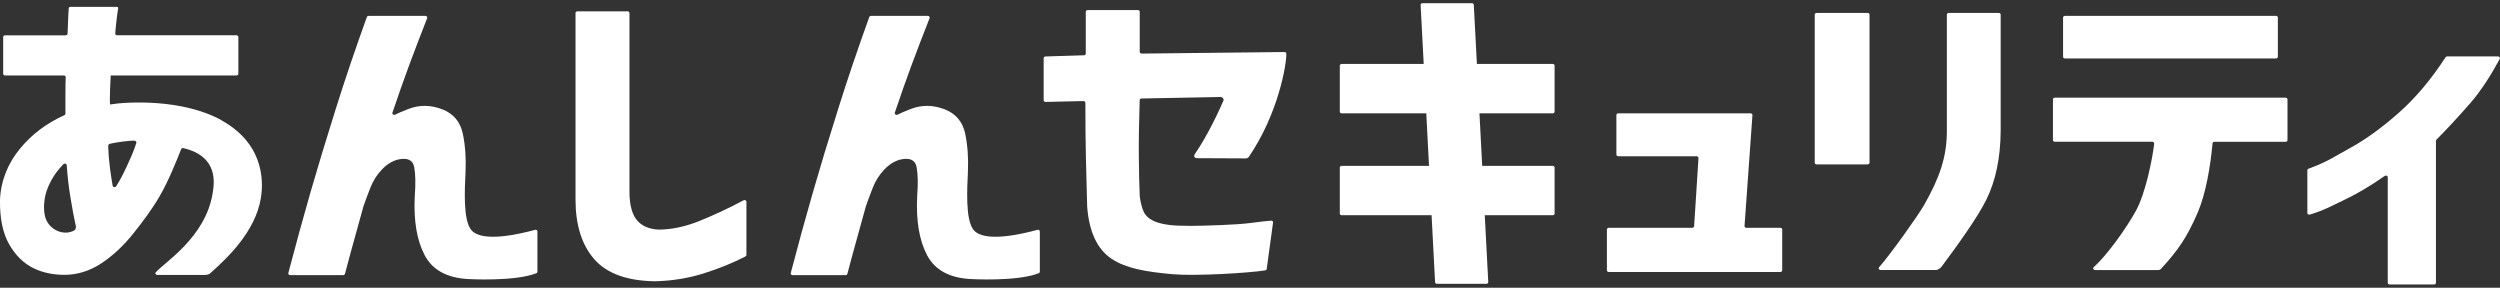 <svg width="391" height="45" viewBox="0 0 391 45" fill="none" xmlns="http://www.w3.org/2000/svg">
<rect x="0" y="0" width="391" height="45" fill="#333333" stroke="none"/>
<g clip-path="url(#clip0_4006_14743)">
<path d="M34.714 18.841C28.61 15.426 19.892 15.891 17.209 16.341C17.117 15.469 17.3 11.896 17.314 11.803H36.983C37.145 11.803 37.279 11.682 37.279 11.539V5.78C37.279 5.63 37.145 5.516 36.983 5.516H18.311C18.136 5.516 18.002 5.373 18.017 5.223C18.122 4.044 18.227 3.079 18.326 2.336C18.424 1.607 18.466 1.372 18.48 1.272C18.494 1.129 18.389 1.079 18.283 1.079H10.992C10.865 1.079 10.76 1.164 10.753 1.279C10.739 1.514 10.711 1.943 10.676 2.536C10.633 3.286 10.605 4.072 10.57 5.259C10.57 5.401 10.437 5.523 10.275 5.523H0.792C0.63 5.523 0.497 5.644 0.497 5.787V11.539C0.497 11.689 0.63 11.803 0.792 11.803H9.98C10.149 11.803 10.282 11.925 10.275 12.075C10.247 12.79 10.233 14.04 10.233 14.762V17.777C10.233 17.877 10.17 17.963 10.072 18.013C7.255 19.285 4.936 21.035 3.11 23.271C1.255 25.529 0.11 28.273 -0.002 31.31C-0.037 34.175 0.44 36.469 1.431 38.205C2.421 39.941 3.693 41.184 5.231 41.942C6.77 42.699 8.484 42.985 10.057 42.985C12.081 42.985 13.998 42.392 15.797 41.22C17.595 40.041 19.267 38.491 20.805 36.576C22.344 34.654 23.798 32.718 25.034 30.574C26.425 28.152 27.577 25.215 28.343 23.307C28.392 23.193 28.533 23.136 28.659 23.164C34.23 24.458 33.52 28.695 33.239 30.338C32.08 37.169 25.723 41.027 24.36 42.592C24.212 42.756 24.346 42.999 24.578 42.999H32.115C32.733 42.999 33.042 42.592 33.12 42.521C35.466 40.42 39.927 36.261 40.791 31.024C41.079 29.273 41.838 22.85 34.707 18.856L34.714 18.841ZM11.526 36.09C11.301 36.211 10.851 36.34 10.584 36.369C9.214 36.511 8.034 35.74 7.437 34.782C6.924 33.961 6.777 32.746 6.966 31.267C7.079 30.324 7.423 29.316 8.006 28.237C8.491 27.337 9.13 26.48 9.924 25.672C10.1 25.494 10.423 25.608 10.437 25.837C10.556 27.566 10.746 29.231 11.013 30.838C11.308 32.632 11.561 34.025 11.849 35.311C11.947 35.74 11.764 35.961 11.519 36.097L11.526 36.09ZM19.745 26.194C19.281 27.209 18.74 28.23 18.178 29.123C18.03 29.352 17.658 29.302 17.616 29.038C17.454 28.109 17.321 27.216 17.209 26.365C17.061 25.258 16.963 24.129 16.928 23.057V22.807C16.928 22.578 17.138 22.521 17.188 22.486C18.115 22.25 20.496 21.942 21.072 22.007C21.248 22.028 21.367 22.186 21.325 22.343C20.995 23.493 20.307 24.986 19.752 26.194H19.745Z" fill="white"/>
<path d="M83.709 35.94C81.194 36.626 75.448 37.969 73.741 36.011C72.371 34.44 72.701 29.409 72.813 26.823C72.898 24.801 72.785 22.843 72.392 20.942C71.998 19.042 70.91 17.756 69.125 17.077C67.341 16.405 65.606 16.384 63.92 17.027C62.986 17.377 62.283 17.684 61.805 17.934C61.574 18.056 61.3 17.849 61.377 17.62C62.318 14.826 63.196 12.347 63.997 10.189C64.84 7.917 65.774 5.473 66.807 2.844C66.877 2.672 66.737 2.486 66.526 2.486H57.654C57.527 2.486 57.408 2.565 57.373 2.672C55.596 7.588 53.966 12.404 52.491 17.105C50.987 21.871 49.674 26.208 48.55 30.11C47.454 33.925 46.295 38.119 45.093 42.706C45.051 42.871 45.192 43.035 45.382 43.035H53.664C53.804 43.035 53.917 42.95 53.952 42.835C54.387 41.178 54.844 39.47 55.336 37.712C55.841 35.883 56.34 34.089 56.825 32.339V32.325C57.162 31.353 57.534 30.345 57.949 29.302C58.363 28.259 58.953 27.33 59.719 26.523C60.485 25.715 61.321 25.194 62.22 24.958C63.723 24.622 64.573 25.015 64.784 26.144C64.988 27.273 65.016 28.795 64.868 30.717C64.679 34.525 65.198 37.583 66.414 39.906C67.636 42.228 69.912 43.471 73.249 43.643C73.249 43.643 80.463 44.071 83.877 42.735C83.99 42.692 84.053 42.592 84.053 42.485V36.197C84.053 36.026 83.877 35.89 83.695 35.94H83.709Z" fill="white"/>
<path d="M162.28 35.94C159.765 36.626 154.019 37.969 152.312 36.011C150.942 34.44 151.272 29.409 151.384 26.823C151.469 24.801 151.356 22.843 150.963 20.942C150.57 19.042 149.481 17.756 147.696 17.077C145.912 16.405 144.177 16.384 142.491 17.027C141.557 17.377 140.854 17.684 140.377 17.934C140.145 18.056 139.871 17.849 139.948 17.62C140.889 14.826 141.767 12.347 142.568 10.189C143.411 7.917 144.346 5.473 145.385 2.844C145.455 2.672 145.315 2.486 145.104 2.486H136.232C136.105 2.486 135.986 2.565 135.951 2.672C134.174 7.588 132.544 12.404 131.069 17.105C129.565 21.871 128.252 26.208 127.128 30.11C126.032 33.925 124.873 38.119 123.672 42.706C123.629 42.871 123.77 43.035 123.96 43.035H132.242C132.382 43.035 132.495 42.95 132.53 42.835C132.965 41.178 133.422 39.47 133.914 37.712C134.42 35.883 134.918 34.089 135.403 32.339V32.325C135.74 31.353 136.112 30.345 136.527 29.302C136.941 28.259 137.531 27.33 138.297 26.523C139.063 25.715 139.899 25.194 140.798 24.958C142.301 24.622 143.151 25.015 143.362 26.144C143.566 27.273 143.594 28.795 143.446 30.717C143.257 34.525 143.777 37.583 144.992 39.906C146.214 42.228 148.49 43.471 151.827 43.643C151.827 43.643 159.034 44.071 162.455 42.735C162.568 42.692 162.631 42.592 162.631 42.485V36.197C162.631 36.026 162.455 35.89 162.273 35.94H162.28Z" fill="white"/>
<path d="M116.291 31.324C114.191 32.475 111.269 33.818 109.225 34.626C107.033 35.483 104.939 35.912 102.951 35.912C101.413 35.812 100.275 35.29 99.544 34.347C98.814 33.404 98.448 31.939 98.448 29.953V2.036C98.448 1.886 98.315 1.772 98.153 1.772H90.307C90.145 1.772 90.012 1.893 90.012 2.036V31.217C90.012 35.19 90.988 38.298 92.941 40.535C94.894 42.771 98.062 43.928 102.453 43.993C105.157 43.921 107.721 43.507 110.159 42.728C112.533 41.971 114.683 41.099 116.594 40.106C116.685 40.056 116.741 39.97 116.741 39.87V31.553C116.741 31.346 116.495 31.217 116.298 31.324H116.291Z" fill="white"/>
<path d="M278.436 35.633H273.139C272.971 35.633 272.83 35.504 272.844 35.347L274.081 18.006C274.095 17.855 273.954 17.72 273.786 17.72H253.098C252.936 17.72 252.803 17.841 252.803 17.984V24.172C252.803 24.322 252.936 24.436 253.098 24.436H265.349C265.517 24.436 265.658 24.565 265.644 24.722L264.962 35.376C264.955 35.518 264.822 35.626 264.667 35.626H251.615C251.454 35.626 251.32 35.747 251.32 35.89V42.278C251.32 42.428 251.454 42.542 251.615 42.542H278.443C278.605 42.542 278.738 42.421 278.738 42.278V35.89C278.738 35.74 278.605 35.626 278.443 35.626L278.436 35.633Z" fill="white"/>
<path d="M292.099 2.022H284.119C283.958 2.022 283.824 2.143 283.824 2.286V25.444C283.824 25.594 283.958 25.708 284.119 25.708H292.099C292.261 25.708 292.394 25.587 292.394 25.444V2.286C292.394 2.136 292.261 2.022 292.099 2.022Z" fill="white"/>
<path d="M312.617 2.022H304.784C304.623 2.022 304.489 2.143 304.489 2.286V20.506C304.489 24.536 303.358 27.809 300.907 32.103C299.951 33.775 295.596 39.877 293.889 41.799C293.734 41.971 293.875 42.228 294.121 42.228H302.761C303.197 42.228 303.59 41.806 303.646 41.728C306.042 38.505 309.217 34.147 310.657 31.239C312.118 28.295 312.87 24.715 312.905 20.506V2.286C312.905 2.136 312.772 2.022 312.61 2.022H312.617Z" fill="white"/>
<path d="M357.477 15.276H321.377C321.215 15.276 321.082 15.398 321.082 15.541V21.907C321.082 22.057 321.215 22.172 321.377 22.172H336.614C336.789 22.172 336.937 22.307 336.916 22.464C336.628 24.951 335.56 30.217 334.078 32.932C332.518 35.783 329.519 39.934 327.461 41.785C327.271 41.949 327.411 42.235 327.671 42.235H337.513C337.78 42.235 337.913 42.121 337.977 42.056C340.667 39.113 342.051 37.119 343.709 33.275C345.015 30.245 345.725 25.916 346.041 22.422C346.055 22.286 346.182 22.179 346.329 22.179H357.47C357.632 22.179 357.765 22.057 357.765 21.914V15.548C357.765 15.398 357.632 15.284 357.47 15.284L357.477 15.276Z" fill="white"/>
<path d="M322.959 9.139H355.962C356.123 9.139 356.257 9.017 356.257 8.874V2.744C356.257 2.594 356.123 2.479 355.962 2.479H322.959C322.798 2.479 322.664 2.601 322.664 2.744V8.874C322.664 9.024 322.798 9.139 322.959 9.139Z" fill="white"/>
<path d="M242.844 10.003H230.987L230.502 0.764C230.502 0.614 230.368 0.5 230.207 0.5H222.48C222.318 0.5 222.184 0.621 222.184 0.764L222.669 10.003H209.842C209.68 10.003 209.547 10.125 209.547 10.268V17.463C209.547 17.613 209.68 17.727 209.842 17.727H223.07L223.498 25.937H209.842C209.68 25.937 209.547 26.058 209.547 26.201V33.396C209.547 33.546 209.68 33.661 209.842 33.661H223.899L224.446 44.121C224.446 44.271 224.58 44.386 224.742 44.386H232.469C232.63 44.386 232.764 44.264 232.764 44.121L232.216 33.661H242.844C243.006 33.661 243.139 33.539 243.139 33.396V26.201C243.139 26.051 243.006 25.937 242.844 25.937H231.815L231.387 17.727H242.844C243.006 17.727 243.139 17.606 243.139 17.463V10.268C243.139 10.117 243.006 10.003 242.844 10.003Z" fill="white"/>
<path d="M390.698 8.824H382.732C382.627 8.824 382.528 8.874 382.479 8.96C380.252 12.404 377.815 15.298 375.167 17.641C372.483 20.014 369.905 21.878 367.425 23.222C364.995 24.544 364.166 25.23 361.054 26.387C360.941 26.43 360.871 26.523 360.871 26.63V33.311C360.871 33.496 361.082 33.625 361.272 33.561C363.814 32.753 364.222 32.396 366.386 31.389C368.507 30.395 370.699 29.109 372.968 27.516C373.164 27.38 373.445 27.495 373.445 27.716V44.229C373.445 44.379 373.579 44.493 373.741 44.493H380.688C380.85 44.493 380.983 44.371 380.983 44.229V22.021C380.983 21.957 381.011 21.893 381.053 21.85C382.648 20.249 384.397 18.363 386.301 16.191C388.134 14.097 389.687 11.568 390.958 9.217C391.057 9.039 390.909 8.831 390.684 8.831L390.698 8.824Z" fill="white"/>
<path d="M186.844 24.151C186.668 24.408 186.837 24.736 187.174 24.736L194.845 24.772C195.035 24.772 195.217 24.679 195.316 24.536C199.945 17.756 201.231 9.989 201.182 8.395C201.182 8.245 201.041 8.131 200.872 8.138L178.562 8.381C178.393 8.381 178.253 8.267 178.253 8.117V1.836C178.253 1.686 178.119 1.572 177.958 1.572H170.111C169.949 1.572 169.816 1.693 169.816 1.836V8.381C169.816 8.524 169.689 8.646 169.528 8.646L163.515 8.831C163.353 8.831 163.227 8.953 163.227 9.096V15.676C163.227 15.826 163.367 15.948 163.529 15.941L169.451 15.805C169.619 15.805 169.753 15.926 169.753 16.076C169.753 19.063 169.781 22.386 169.837 24.722C169.893 27.13 169.956 29.667 170.034 32.325C170.336 36.262 171.607 38.984 173.862 40.484C176.11 41.985 179.299 42.521 183.374 42.885C186.872 43.2 195.239 42.707 197.845 42.292C197.999 42.271 198.119 42.171 198.119 42.028L199.109 34.775C199.109 34.618 198.969 34.49 198.793 34.511C198.533 34.532 198.112 34.575 197.536 34.633C196.524 34.733 195.189 34.968 193.539 35.068C191.888 35.168 190.103 35.247 188.193 35.297C186.282 35.347 186.113 35.326 184.273 35.29C182.362 35.226 181.034 34.868 180.304 34.497C179.573 34.125 179.074 33.625 178.815 32.982C178.555 32.346 178.365 31.574 178.253 30.667C178.253 30.66 178.253 30.653 178.253 30.645C178.175 28.831 178.133 26.759 178.112 24.422C178.091 22.143 178.14 18.699 178.246 15.669C178.246 15.526 178.372 15.412 178.534 15.405L190.827 15.169C191.284 15.162 191.431 15.555 191.347 15.741C190.813 16.962 189.001 21.021 186.837 24.151H186.844Z" fill="white"/>
</g>
<defs>
<clipPath id="clip0_4006_14743">
<rect width="391" height="44" fill="white" transform="translate(0 0.5)"/>
</clipPath>
</defs>
</svg>
